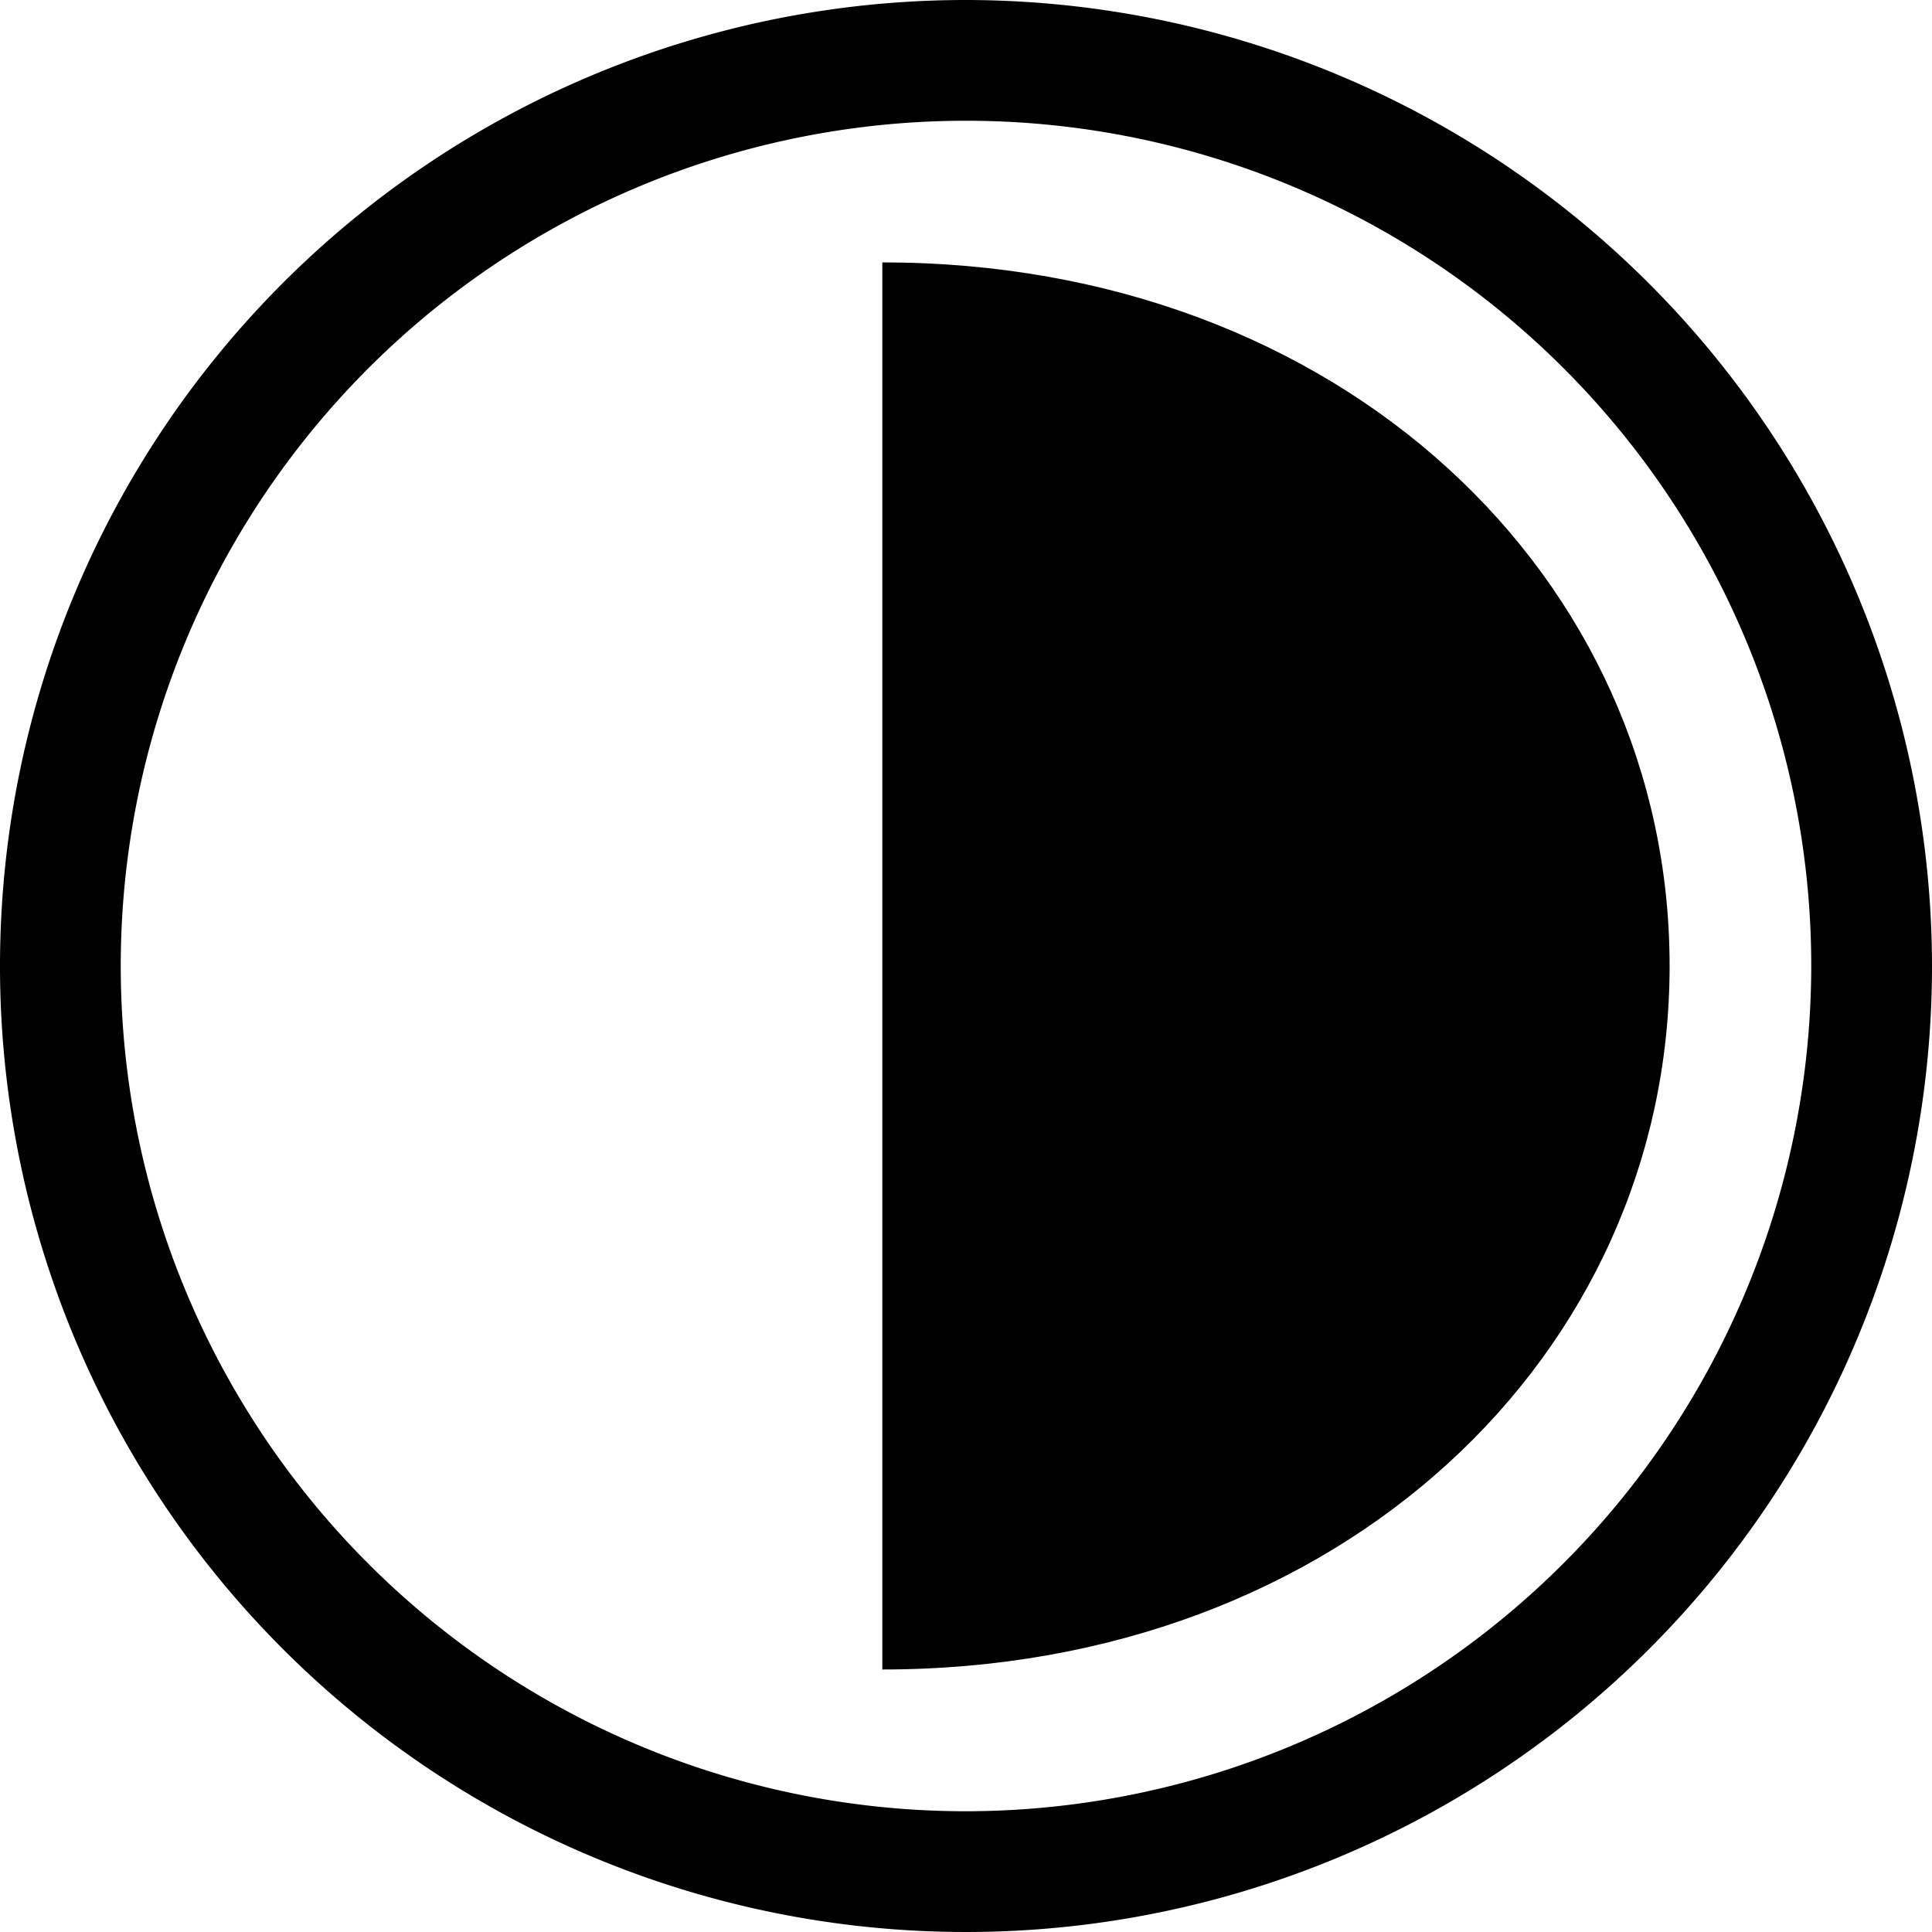 <svg id="contrast" xmlns="http://www.w3.org/2000/svg" width="16" height="16" viewBox="0 0 16 16">
  <g id="Group_14" data-name="Group 14">
    <g id="Group_13" data-name="Group 13">
      <path id="Path_85" data-name="Path 85" d="M8,0a8,8,0,1,0,8,8A8.009,8.009,0,0,0,8,0ZM8,15a7,7,0,1,1,7-7A7.008,7.008,0,0,1,8,15Z"/>
    </g>
  </g>
  <g id="Group_16" data-name="Group 16" transform="translate(7.307 2.173)">
    <g id="Group_15" data-name="Group 15">
      <path id="Path_86" data-name="Path 86" d="M256,64V75.653c3.8,0,6.52-2.609,6.52-5.827S259.8,64,256,64Z" transform="translate(-256 -64)"/>
    </g>
  </g>
</svg>
